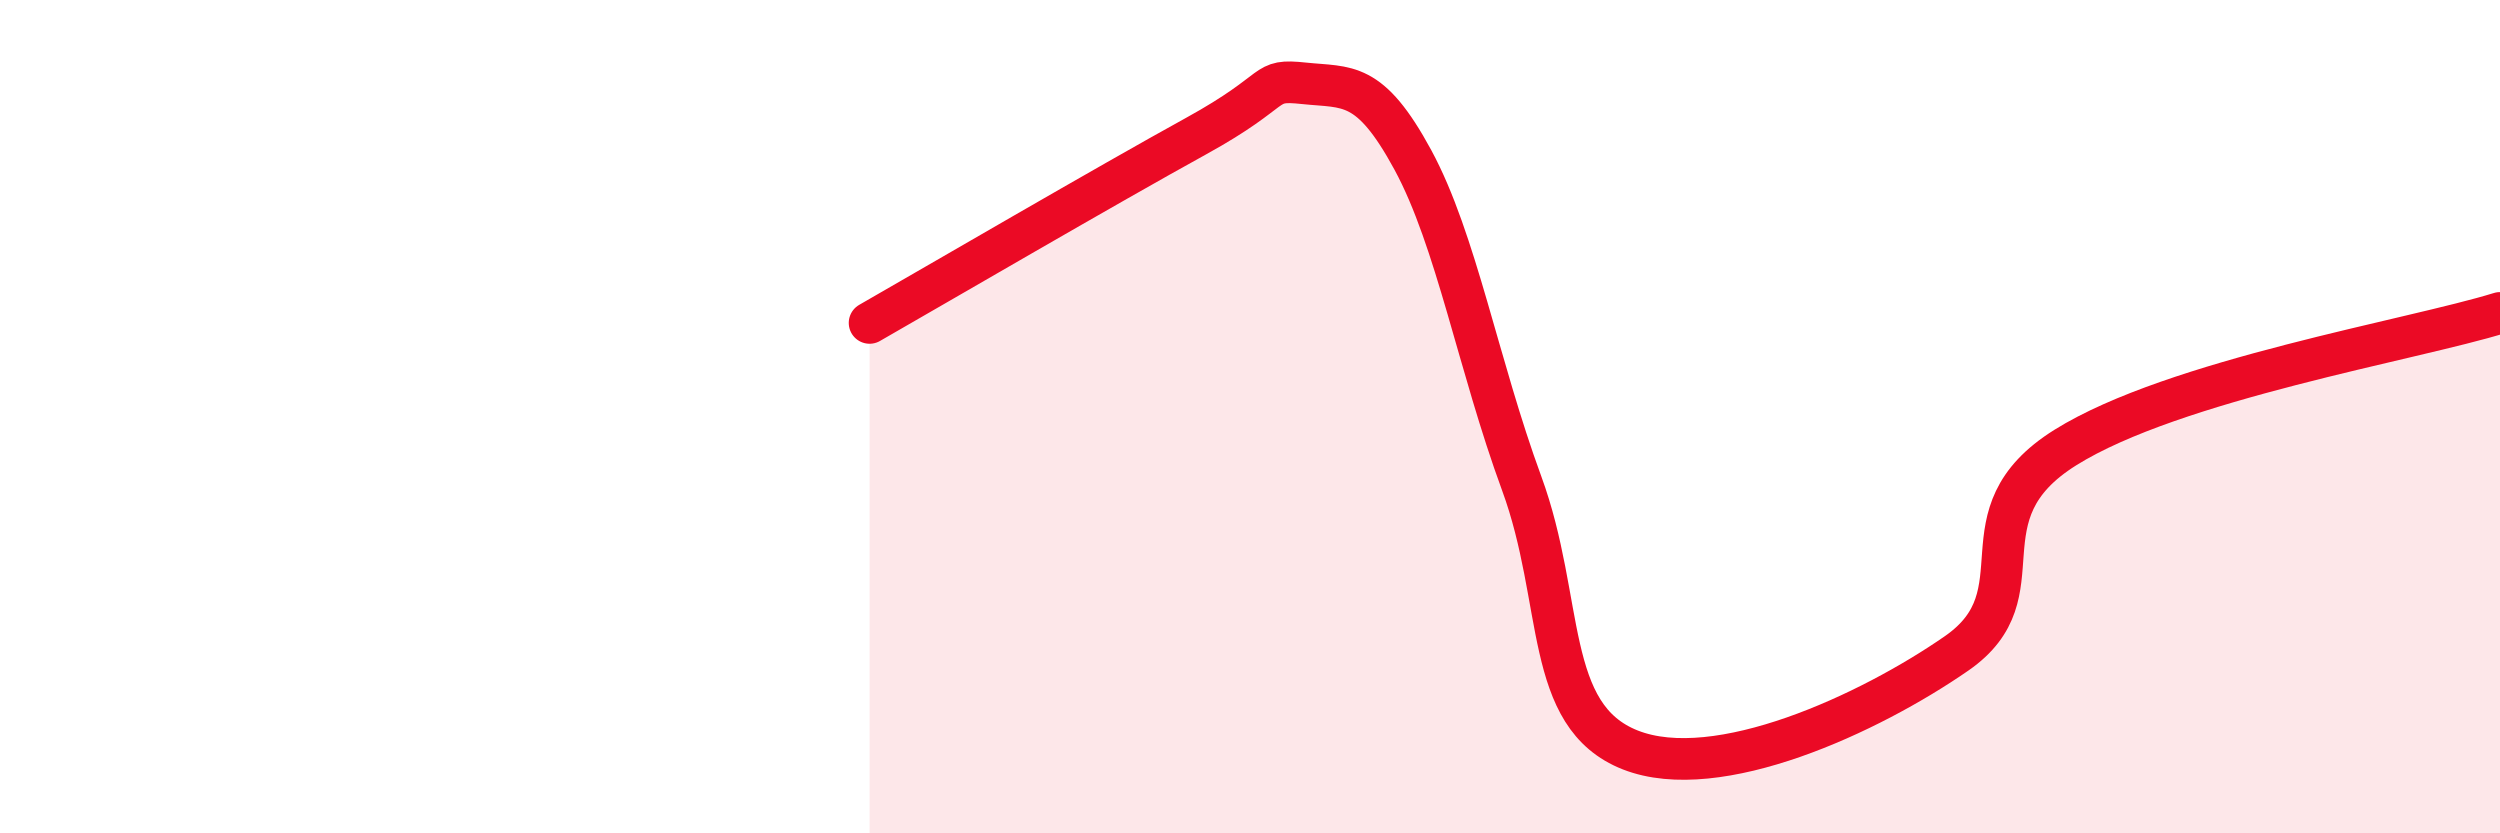 
    <svg width="60" height="20" viewBox="0 0 60 20" xmlns="http://www.w3.org/2000/svg">
      <path
        d="M 20.87,7.75 C 22.44,6.85 26.61,4.42 28.7,3.27 C 30.79,2.12 30.26,1.89 31.3,2 C 32.34,2.11 32.87,1.92 33.91,3.84 C 34.95,5.76 35.48,8.77 36.52,11.6 C 37.56,14.43 37.04,17.18 39.13,18 C 41.22,18.82 44.87,17.13 46.96,15.68 C 49.05,14.23 46.96,12.37 49.57,10.74 C 52.18,9.11 57.91,8.16 60,7.51L60 20L20.87 20Z"
        fill="#EB0A25"
        opacity="0.1"
        stroke-linecap="round"
        stroke-linejoin="round"
      />
      <path
        d="M 20.87,7.75 C 22.44,6.85 26.61,4.42 28.7,3.27 C 30.79,2.12 30.26,1.89 31.3,2 C 32.34,2.11 32.87,1.92 33.91,3.84 C 34.95,5.76 35.48,8.77 36.52,11.6 C 37.56,14.43 37.04,17.18 39.13,18 C 41.22,18.82 44.87,17.13 46.96,15.68 C 49.05,14.23 46.96,12.37 49.57,10.74 C 52.18,9.11 57.91,8.16 60,7.51"
        stroke="#EB0A25"
        stroke-width="1"
        fill="none"
        stroke-linecap="round"
        stroke-linejoin="round"
      />
    </svg>
  